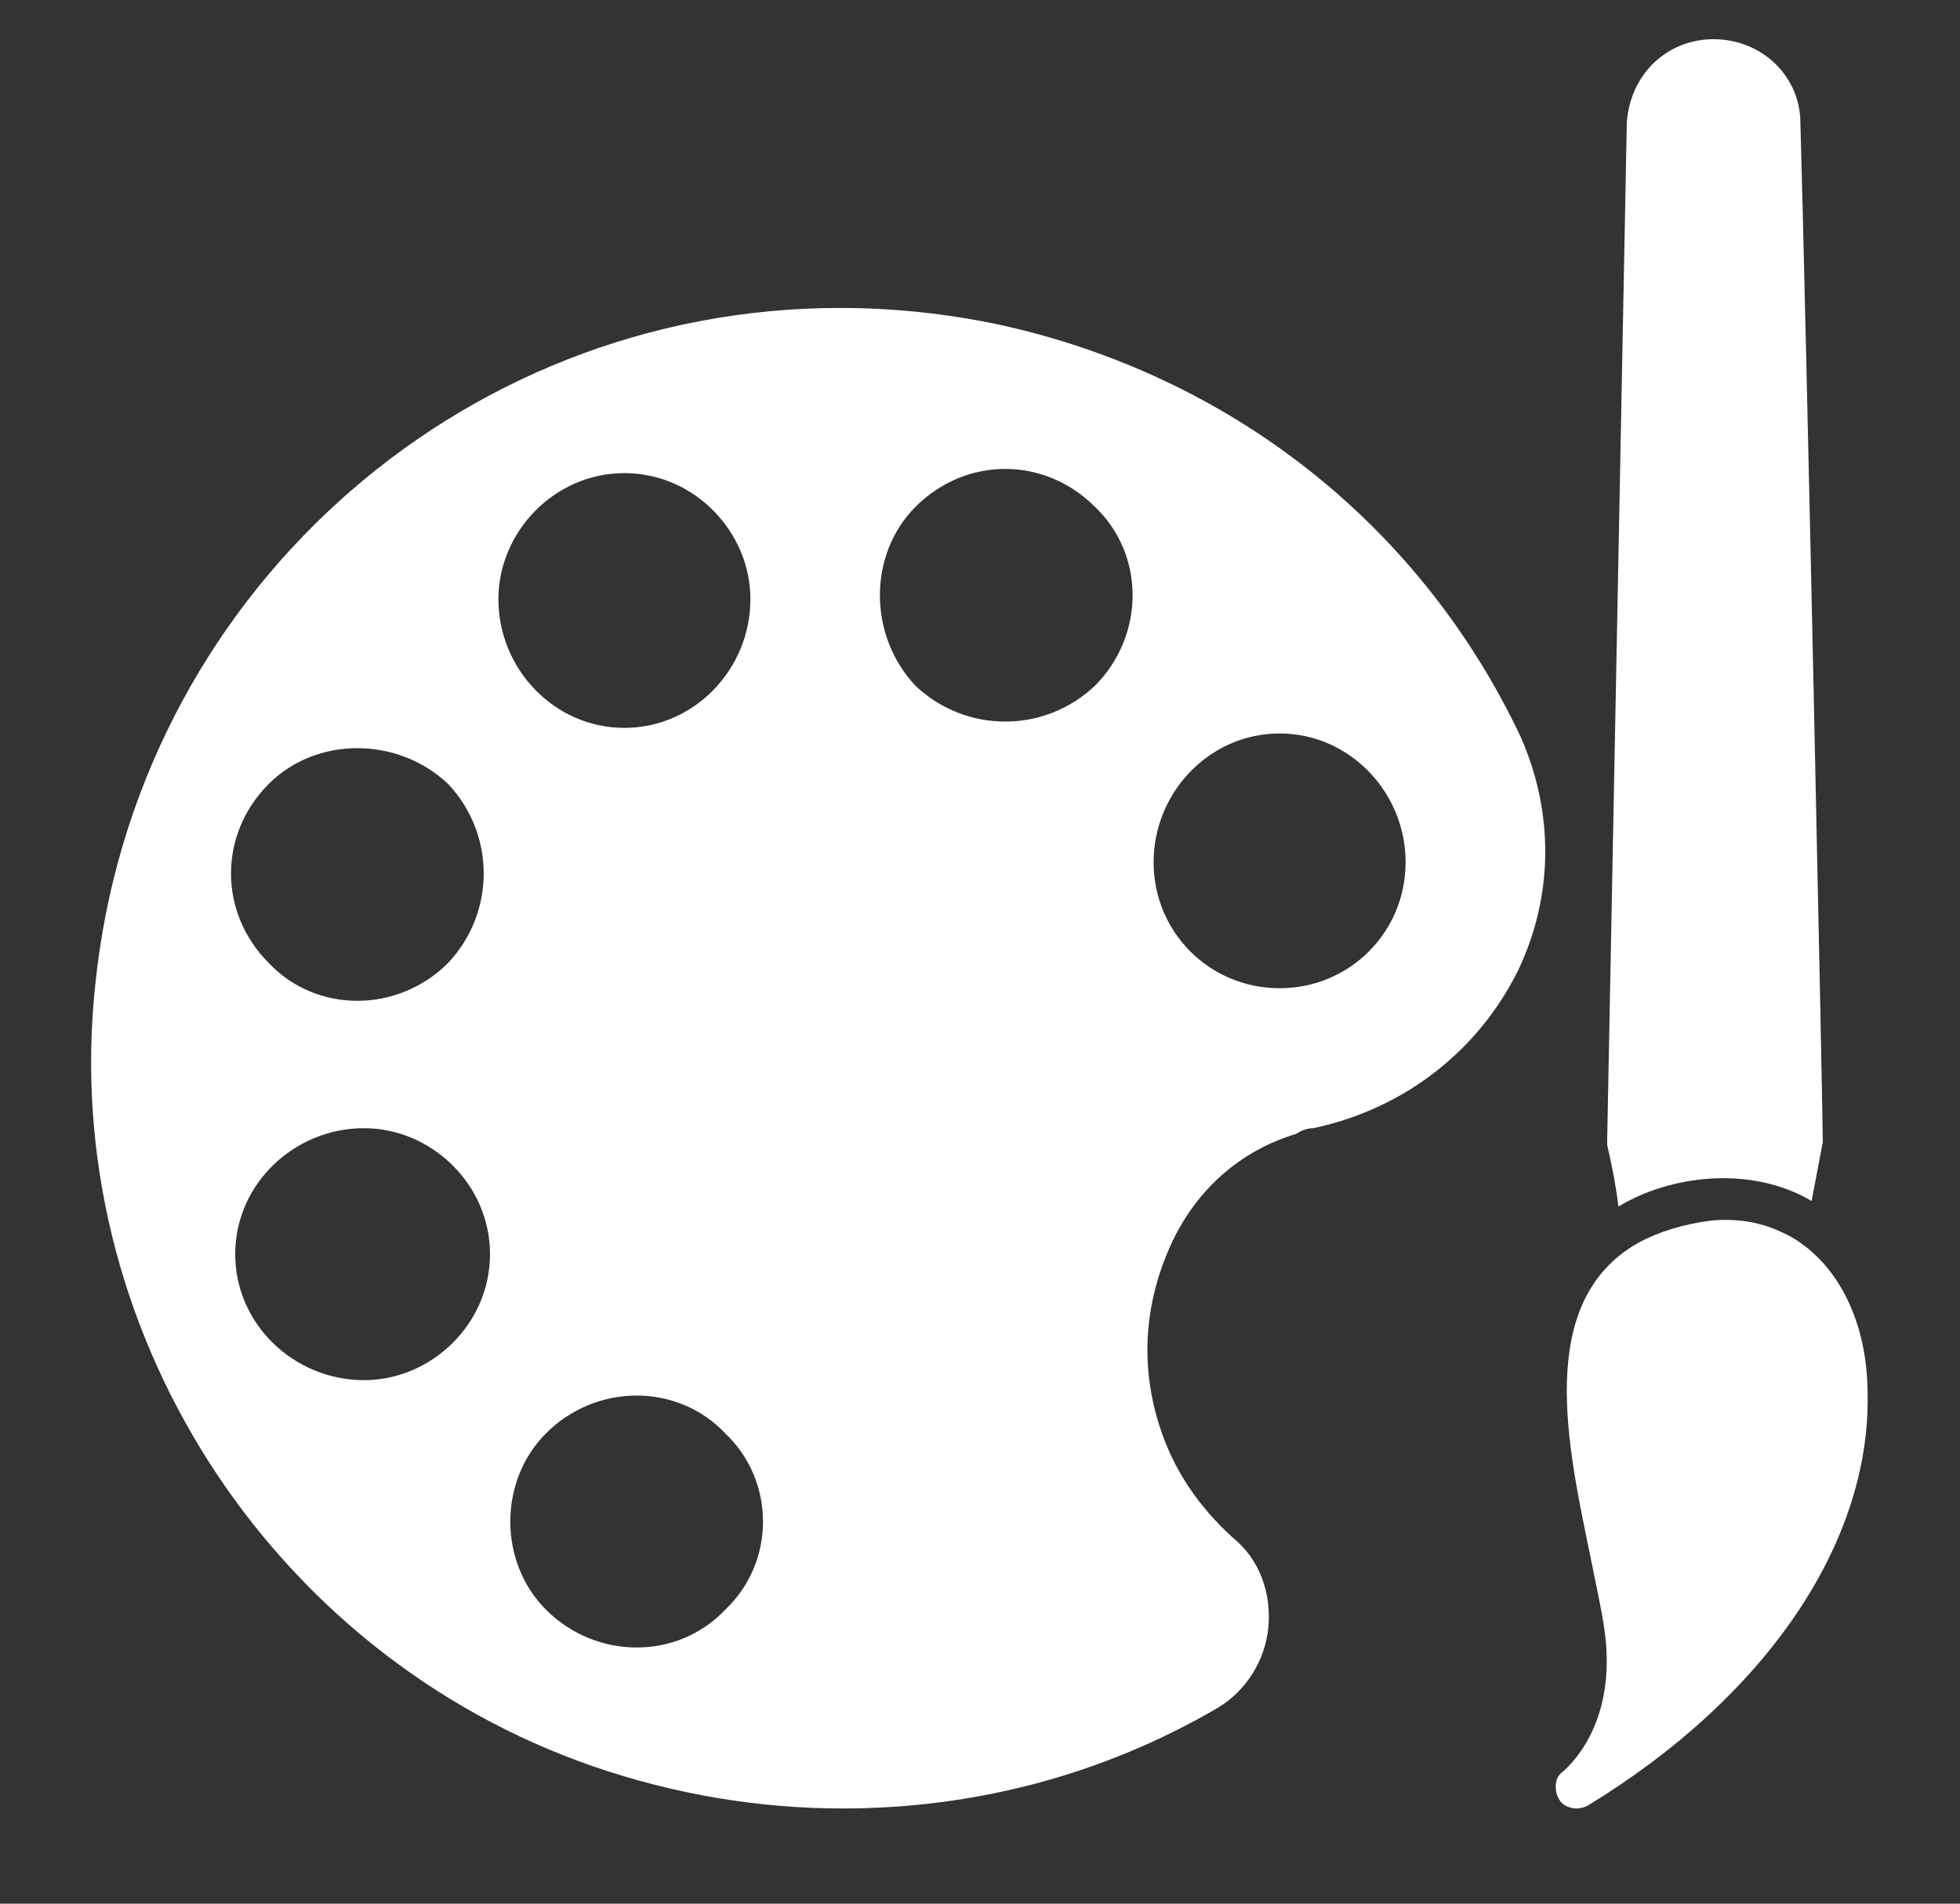 <svg version="1.2" xmlns="http://www.w3.org/2000/svg" viewBox="0 0 70 68" width="70" height="68"><rect x="0" y="0" width="70" height="68" fill="#333333" stroke="none"/><style>tspan{white-space:pre}.a{fill:#fff}</style><path fill-rule="evenodd" class="a" d="m54.2 34.7c-1.4 2.8-4 4.9-7.3 5.6q-0.3 0-0.6 0.2c-2 0.6-3.6 2-4.5 4-0.9 2-1.1 4.2-0.4 6.4 0.5 1.6 1.4 2.9 2.6 4 1 0.8 1.4 2 1.3 3.2-0.1 1.2-0.8 2.3-1.8 2.9-4.1 2.4-8.7 3.6-13.4 3.6-3 0-6-0.5-8.9-1.5-11.6-4-19.1-15.7-17.8-27.9 1.4-13.8 12.9-24.2 26.6-24.2 1.9 0 3.8 0.2 5.7 0.6 8.2 1.8 15 7.1 18.6 14.7 1.2 2.7 1.2 5.7-0.1 8.4zm-44.6-0.3c1.7 1.8 4.6 1.8 6.4 0 1.7-1.8 1.7-4.6 0-6.4-1.8-1.7-4.7-1.7-6.4 0-1.8 1.8-1.8 4.6 0 6.4zm7.9 10.4c0-2.5-2.1-4.5-4.5-4.5-2.5 0-4.6 2-4.6 4.5 0 2.5 2.1 4.5 4.6 4.5 2.4 0 4.5-2 4.5-4.5zm0.3-23.4c0 2.5 2 4.6 4.5 4.6 2.5 0 4.5-2.1 4.5-4.6 0-2.4-2-4.5-4.5-4.5-2.5 0-4.5 2.1-4.5 4.5zm8.1 29.8c-1.7-1.8-4.6-1.8-6.4 0-1.7 1.7-1.7 4.6 0 6.3 1.8 1.8 4.7 1.8 6.4 0 1.8-1.7 1.8-4.6 0-6.3zm13.2-33.1c-1.8-1.8-4.6-1.8-6.4 0-1.7 1.7-1.7 4.6 0 6.4 1.8 1.7 4.6 1.7 6.4 0 1.8-1.8 1.8-4.7 0-6.4zm11.1 12.7c0-2.5-2-4.6-4.5-4.6-2.5 0-4.5 2.1-4.5 4.6 0 2.5 2 4.5 4.5 4.5 2.5 0 4.5-2 4.5-4.5z"/><path class="a" d="m66.7 49.8c0.1 5.3-3.6 10.8-10 14.7q-0.2 0.1-0.4 0.1c-0.2 0-0.5-0.1-0.6-0.3-0.2-0.3-0.2-0.8 0.1-1 0.1-0.1 2-1.6 1.5-5.1-0.1-0.7-0.3-1.6-0.5-2.6-0.8-3.9-2-9.1 1.7-11.2q1.1-0.6 2.6-0.8c1.1-0.1 2 0.1 2.9 0.6 1.7 1 2.7 3.1 2.7 5.6z"/><path class="a" d="m65.1 40.8l-0.4 2.1c-2.2-1.3-5.1-0.9-6.9 0.2q-0.1-0.9-0.4-2.2v-0.1c0-0.1 0 0 0-0.1l0.7-36.3c0.1-1.7 1.4-3 3.1-3 1.7 0 3.1 1.3 3.1 3 0.2 6.9 0.8 35.3 0.8 36.4z"/></svg>